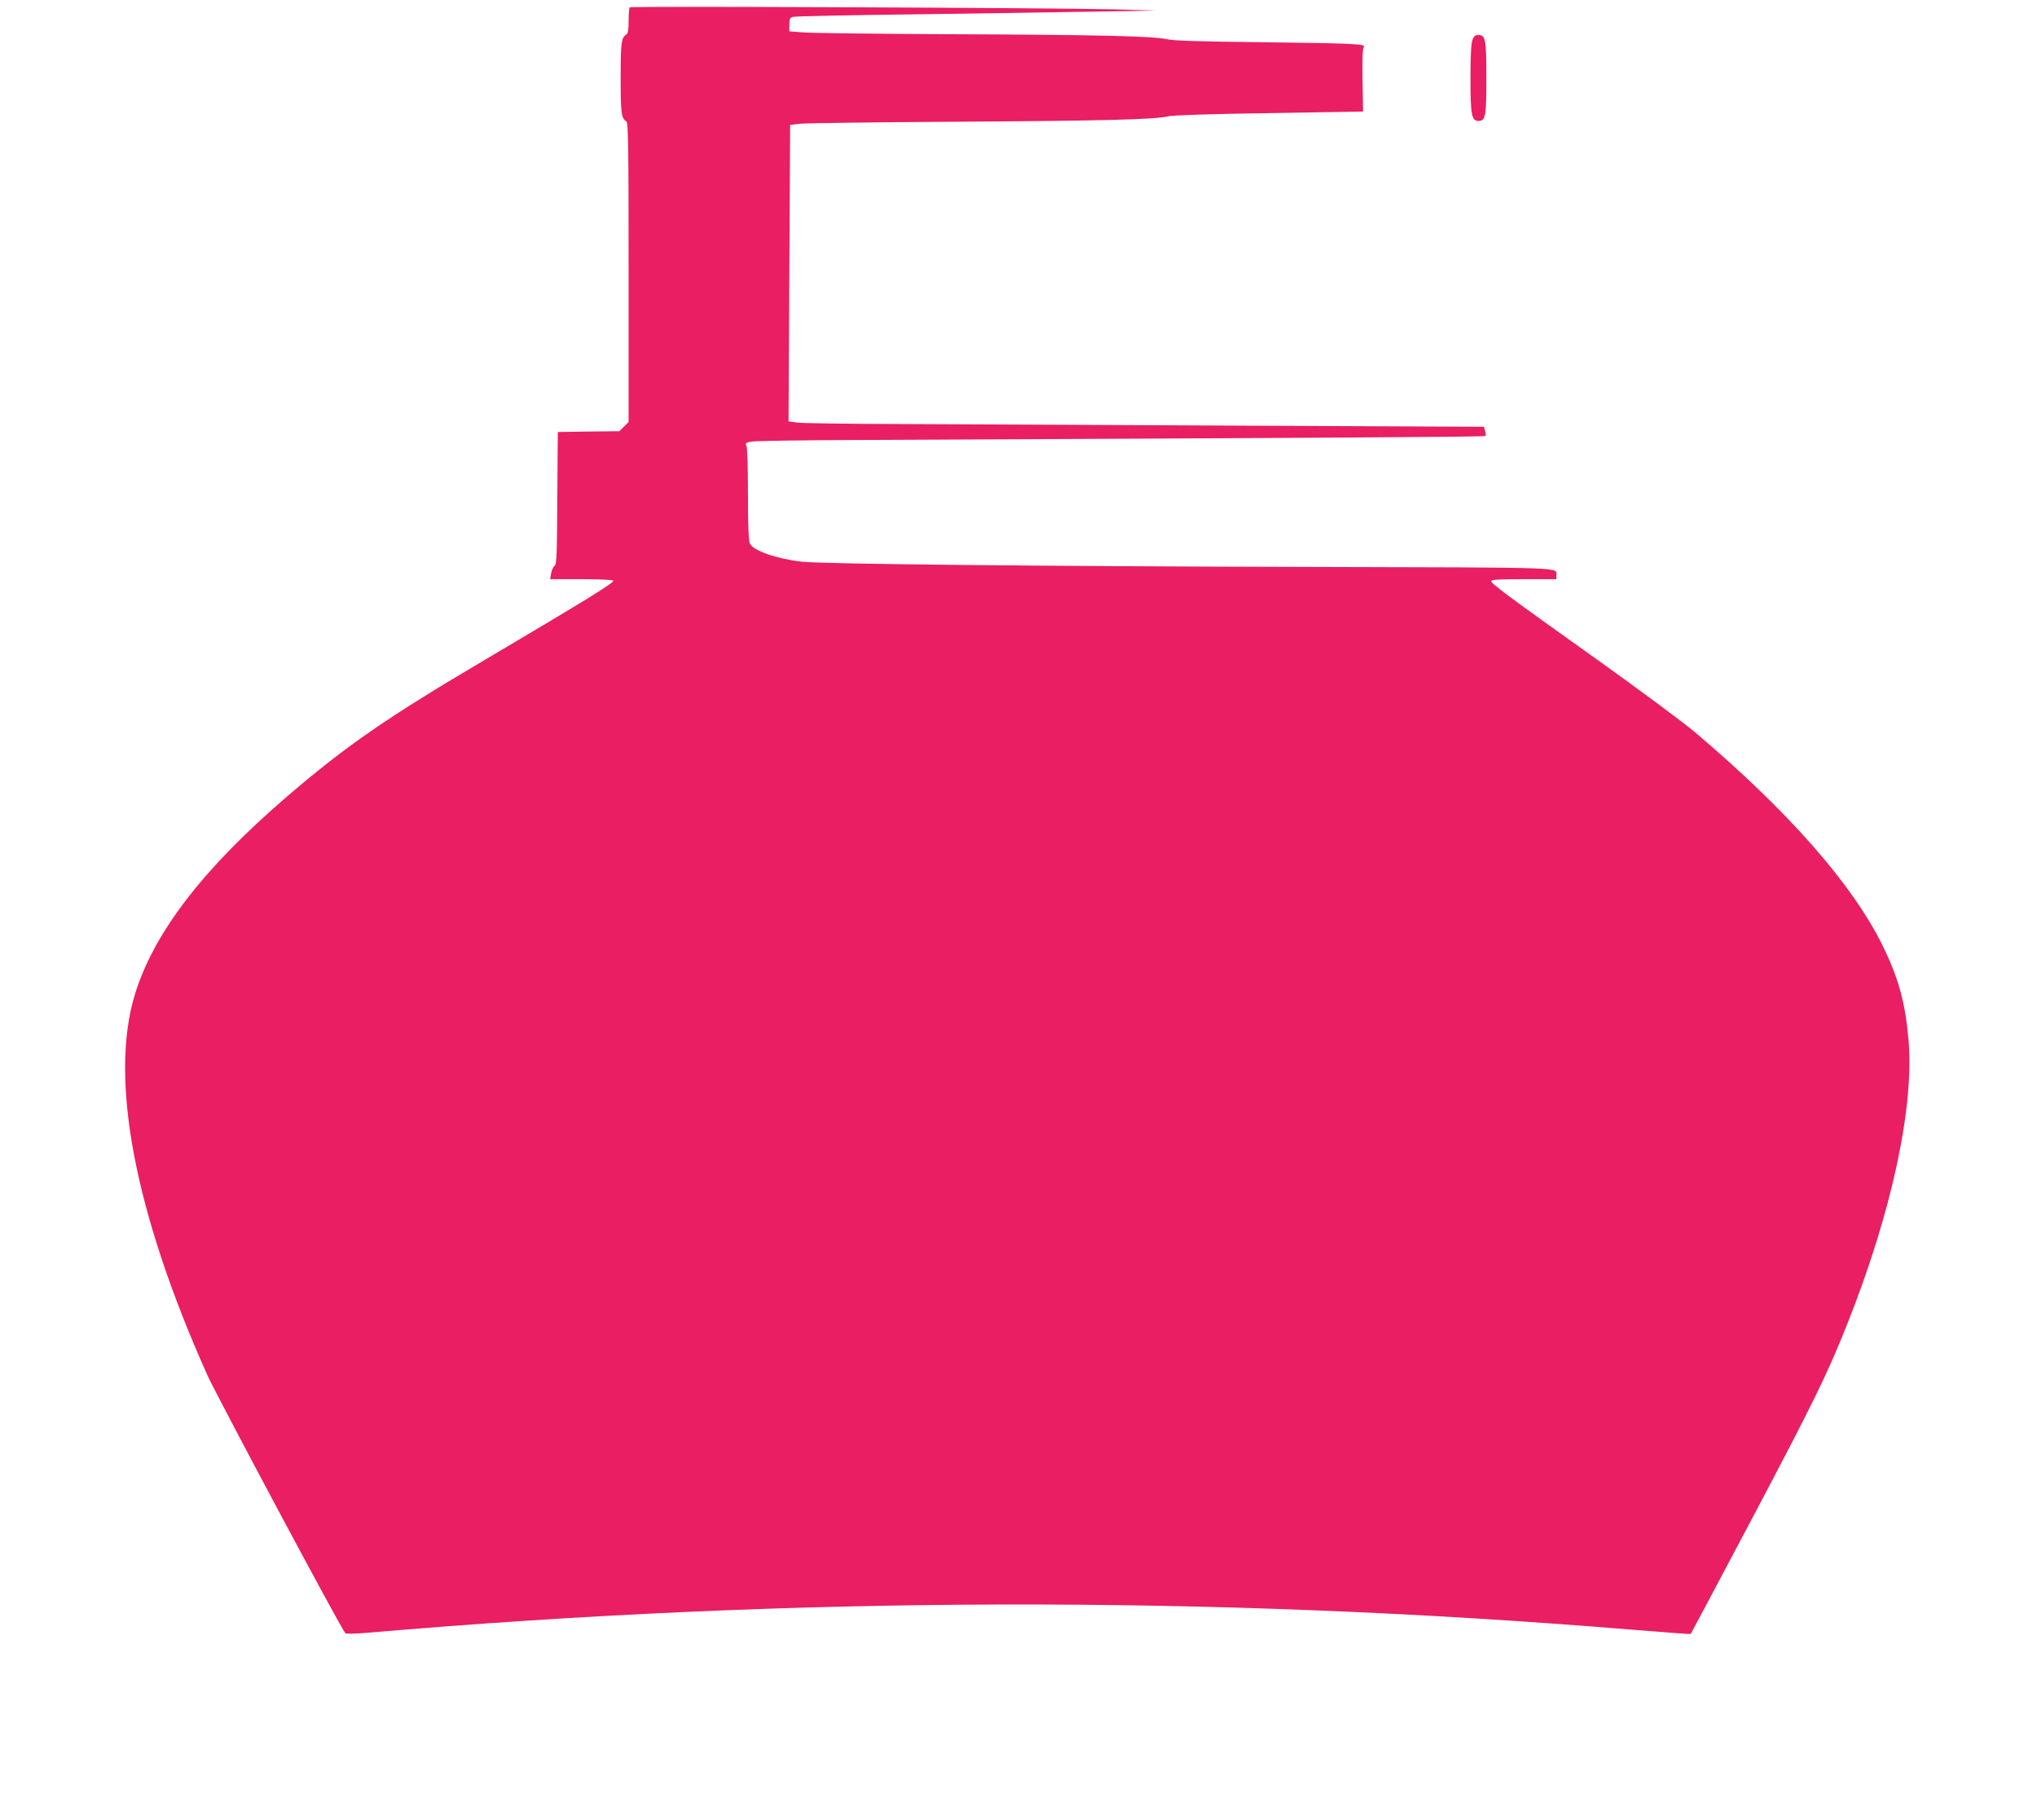 <?xml version="1.0" standalone="no"?>
<!DOCTYPE svg PUBLIC "-//W3C//DTD SVG 20010904//EN"
 "http://www.w3.org/TR/2001/REC-SVG-20010904/DTD/svg10.dtd">
<svg version="1.0" xmlns="http://www.w3.org/2000/svg"
 width="1280pt" height="1144pt" viewBox="0 0 1280 1144"
 preserveAspectRatio="xMidYMid meet">
<g transform="translate(0,1144) scale(0.1,-0.1)"
fill="#e91e63" stroke="none">
<path d="M3957 11394 c-4 -4 -7 -42 -7 -85 0 -55 -4 -80 -14 -86 -32 -19 -36
-52 -36 -273 0 -221 4 -254 36 -273 12 -7 14 -168 14 -948 l0 -941 -29 -29
-29 -29 -194 -2 -193 -3 -3 -415 c-2 -360 -4 -417 -17 -426 -9 -7 -19 -28 -22
-48 l-6 -36 196 0 c108 0 198 -4 201 -9 8 -12 -182 -128 -804 -496 -621 -366
-879 -545 -1249 -863 -524 -451 -832 -851 -952 -1237 -164 -530 -5 -1372 453
-2395 62 -137 841 -1596 868 -1624 5 -5 64 -4 142 3 2676 230 5298 236 7931
20 208 -17 380 -30 381 -28 2 2 181 339 398 749 371 702 463 889 586 1200 280
703 423 1370 384 1792 -21 231 -63 383 -161 583 -189 386 -594 847 -1181 1344
-74 62 -345 263 -602 447 -576 410 -677 486 -678 502 0 9 47 12 205 12 l205 0
0 23 c-1 53 100 50 -1536 54 -1701 4 -3075 18 -3206 33 -158 18 -305 69 -326
114 -8 19 -12 109 -12 312 0 165 -4 293 -10 303 -8 16 -4 19 33 26 23 4 337 9
697 10 2868 13 3911 19 3915 25 2 4 1 18 -3 32 l-7 26 -1540 7 c-847 4 -1805
9 -2130 10 -324 1 -615 5 -645 9 l-55 8 5 931 5 932 55 7 c30 4 476 10 990 13
946 6 1248 14 1330 34 28 7 272 15 635 20 325 5 590 10 590 10 0 1 -1 89 -3
197 -2 132 0 200 8 209 16 19 -75 23 -665 30 -377 4 -527 9 -575 19 -92 19
-411 27 -1360 31 -454 2 -867 7 -917 11 l-93 7 0 42 c0 36 4 44 23 49 12 4
357 11 767 16 410 6 918 13 1130 17 l385 7 -255 7 c-396 10 -3044 21 -3053 13z"/>
<path d="M9252 11187 c-8 -22 -12 -104 -12 -237 0 -230 7 -270 50 -270 45 0
50 29 50 270 0 241 -5 270 -50 270 -20 0 -29 -7 -38 -33z"/>
</g>
</svg>
